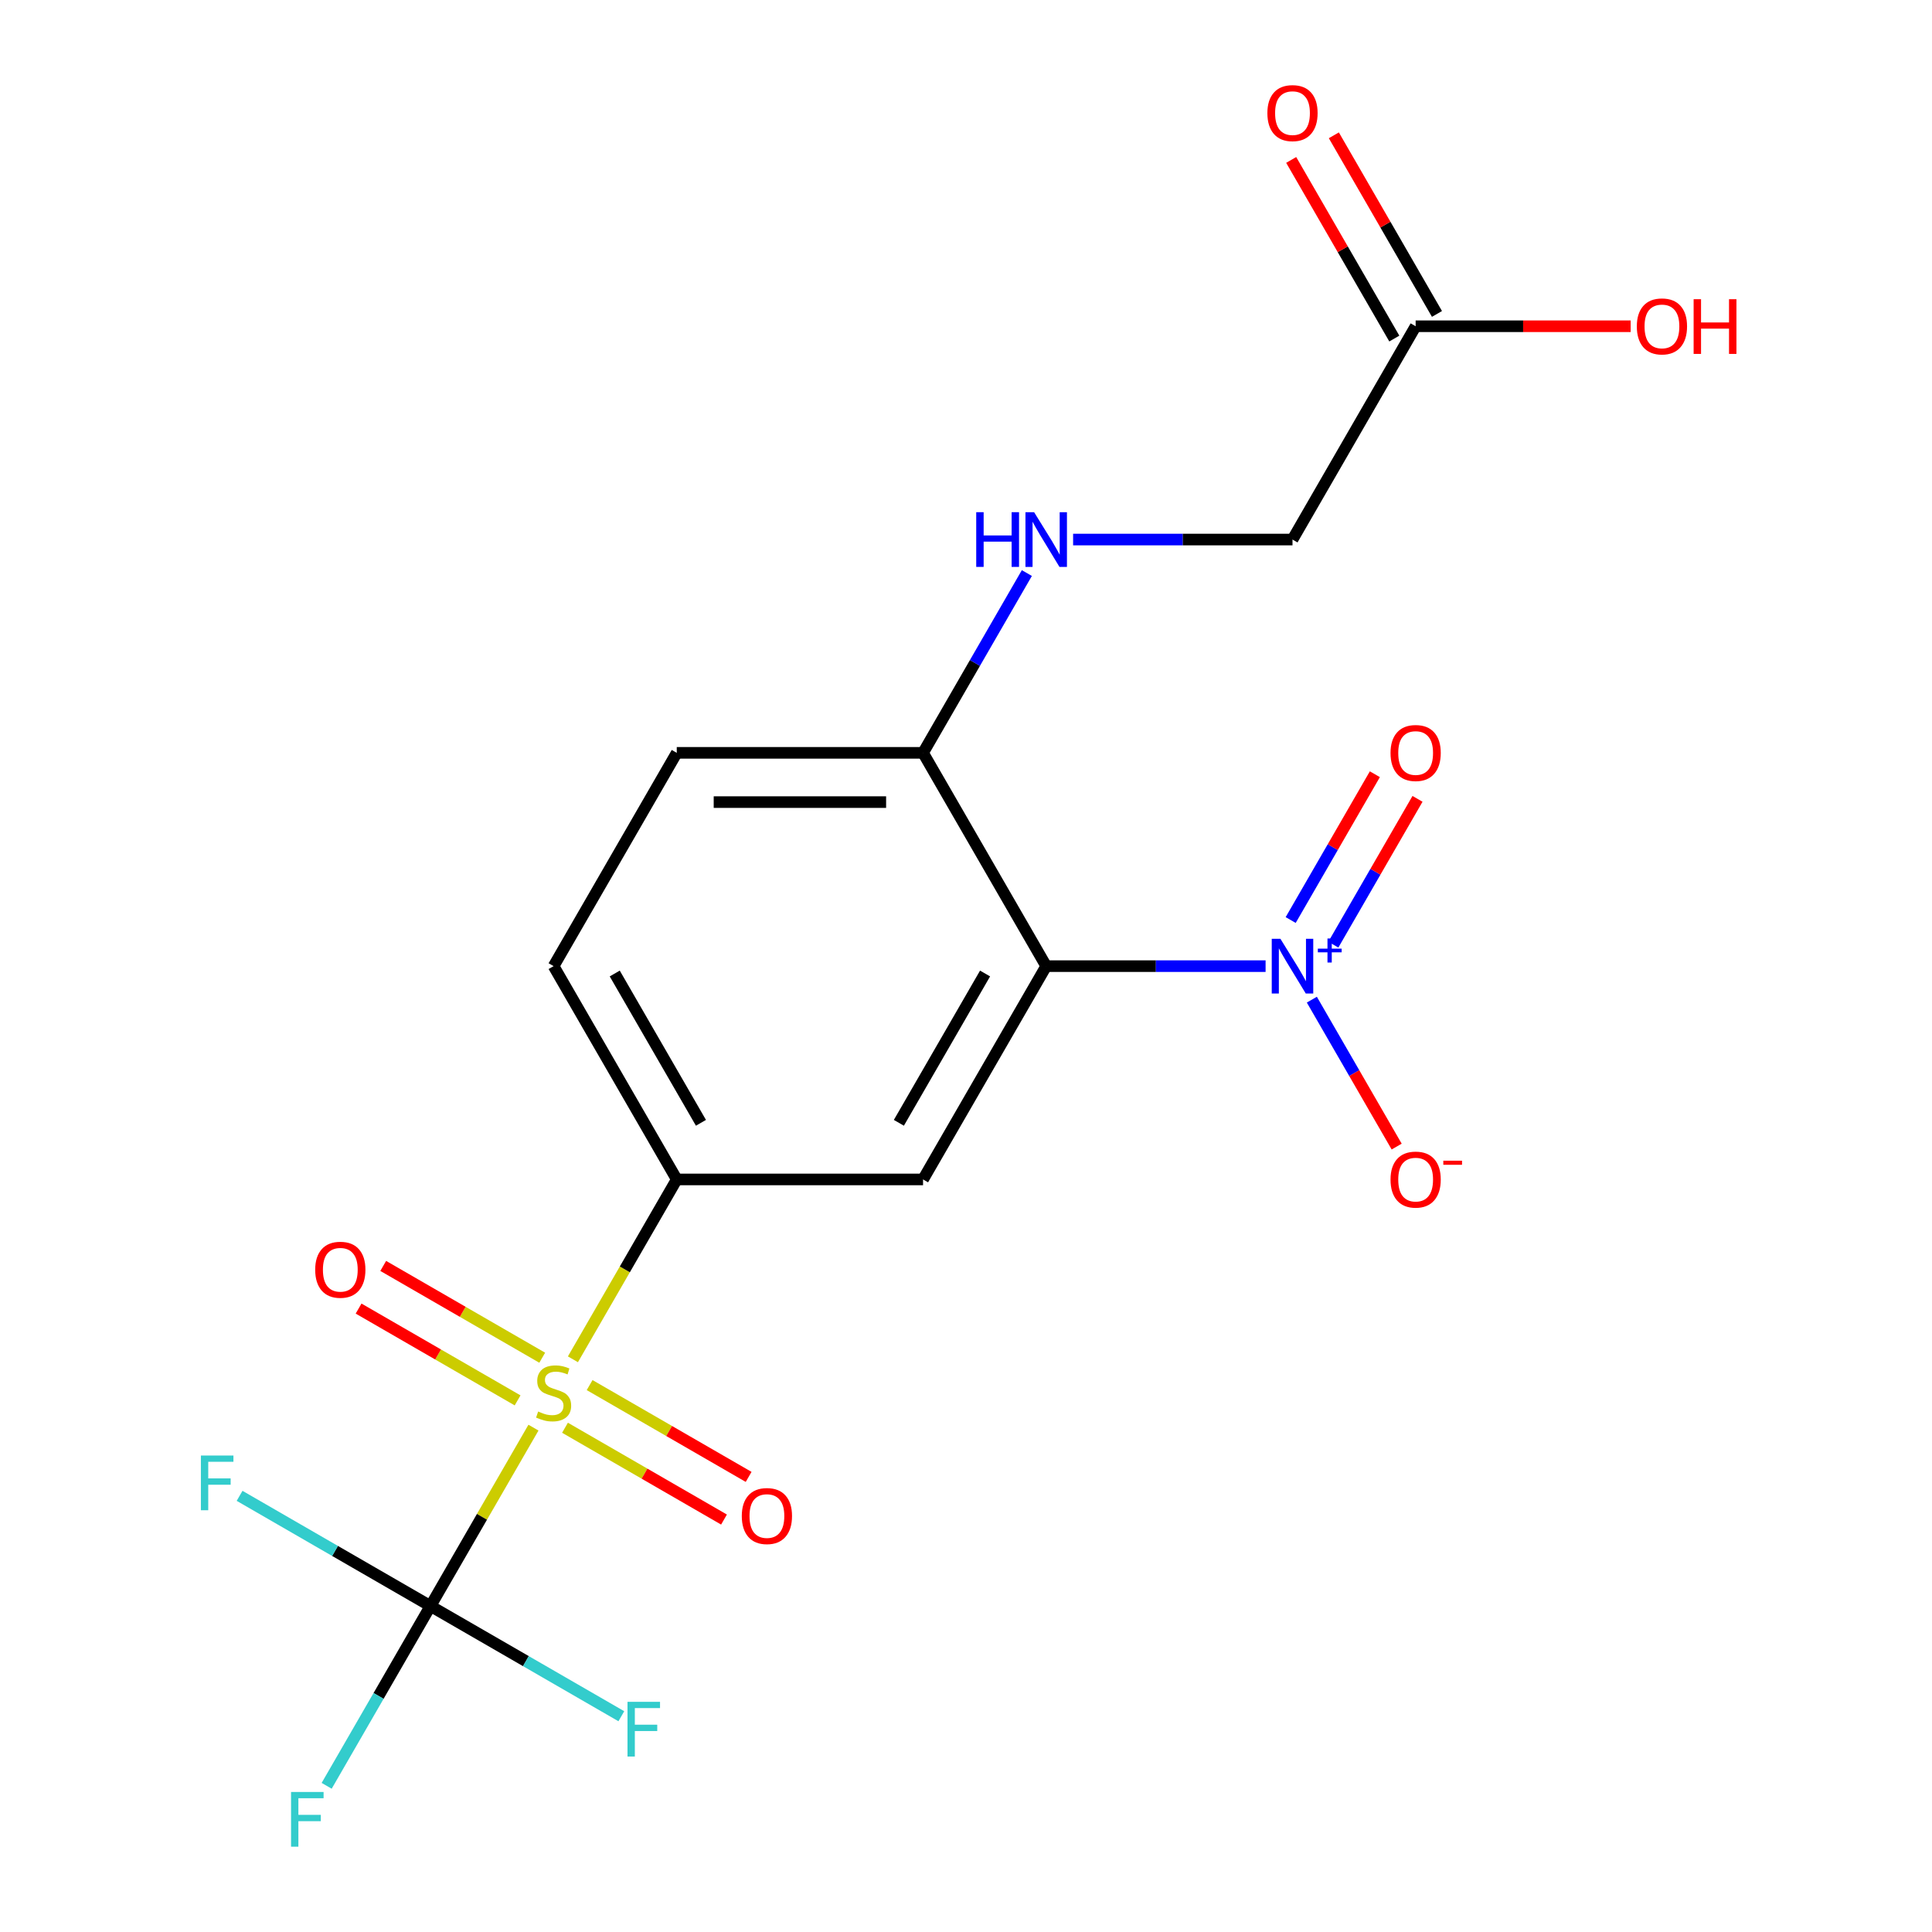 <?xml version='1.0' encoding='iso-8859-1'?>
<svg version='1.1' baseProfile='full'
              xmlns='http://www.w3.org/2000/svg'
                      xmlns:rdkit='http://www.rdkit.org/xml'
                      xmlns:xlink='http://www.w3.org/1999/xlink'
                  xml:space='preserve'
width='1000px' height='1000px' viewBox='0 0 1000 1000'>
<!-- END OF HEADER -->
<rect style='opacity:1.0;fill:#FFFFFF;stroke:none' width='1000' height='1000' x='0' y='0'> </rect>
<path class='bond-2' d='M 276.117,738.945 L 249.462,785.113' style='fill:none;fill-rule:evenodd;stroke:#CCCC00;stroke-width:6px;stroke-linecap:butt;stroke-linejoin:miter;stroke-opacity:1' />
<path class='bond-2' d='M 249.462,785.113 L 222.807,831.28' style='fill:none;fill-rule:evenodd;stroke:#000000;stroke-width:6px;stroke-linecap:butt;stroke-linejoin:miter;stroke-opacity:1' />
<path class='bond-4' d='M 296.541,703.571 L 323.415,657.023' style='fill:none;fill-rule:evenodd;stroke:#CCCC00;stroke-width:6px;stroke-linecap:butt;stroke-linejoin:miter;stroke-opacity:1' />
<path class='bond-4' d='M 323.415,657.023 L 350.289,610.475' style='fill:none;fill-rule:evenodd;stroke:#000000;stroke-width:6px;stroke-linecap:butt;stroke-linejoin:miter;stroke-opacity:1' />
<path class='bond-6' d='M 280.655,702.755 L 239.504,678.996' style='fill:none;fill-rule:evenodd;stroke:#CCCC00;stroke-width:6px;stroke-linecap:butt;stroke-linejoin:miter;stroke-opacity:1' />
<path class='bond-6' d='M 239.504,678.996 L 198.353,655.238' style='fill:none;fill-rule:evenodd;stroke:#FF0000;stroke-width:6px;stroke-linecap:butt;stroke-linejoin:miter;stroke-opacity:1' />
<path class='bond-6' d='M 267.907,724.836 L 226.756,701.077' style='fill:none;fill-rule:evenodd;stroke:#CCCC00;stroke-width:6px;stroke-linecap:butt;stroke-linejoin:miter;stroke-opacity:1' />
<path class='bond-6' d='M 226.756,701.077 L 185.605,677.318' style='fill:none;fill-rule:evenodd;stroke:#FF0000;stroke-width:6px;stroke-linecap:butt;stroke-linejoin:miter;stroke-opacity:1' />
<path class='bond-7' d='M 292.441,739 L 333.593,762.759' style='fill:none;fill-rule:evenodd;stroke:#CCCC00;stroke-width:6px;stroke-linecap:butt;stroke-linejoin:miter;stroke-opacity:1' />
<path class='bond-7' d='M 333.593,762.759 L 374.744,786.518' style='fill:none;fill-rule:evenodd;stroke:#FF0000;stroke-width:6px;stroke-linecap:butt;stroke-linejoin:miter;stroke-opacity:1' />
<path class='bond-7' d='M 305.189,716.92 L 346.341,740.679' style='fill:none;fill-rule:evenodd;stroke:#CCCC00;stroke-width:6px;stroke-linecap:butt;stroke-linejoin:miter;stroke-opacity:1' />
<path class='bond-7' d='M 346.341,740.679 L 387.492,764.437' style='fill:none;fill-rule:evenodd;stroke:#FF0000;stroke-width:6px;stroke-linecap:butt;stroke-linejoin:miter;stroke-opacity:1' />
<path class='bond-0' d='M 541.512,500.073 L 477.771,610.475' style='fill:none;fill-rule:evenodd;stroke:#000000;stroke-width:6px;stroke-linecap:butt;stroke-linejoin:miter;stroke-opacity:1' />
<path class='bond-0' d='M 509.87,503.885 L 465.252,581.167' style='fill:none;fill-rule:evenodd;stroke:#000000;stroke-width:6px;stroke-linecap:butt;stroke-linejoin:miter;stroke-opacity:1' />
<path class='bond-1' d='M 541.512,500.073 L 598.289,500.073' style='fill:none;fill-rule:evenodd;stroke:#000000;stroke-width:6px;stroke-linecap:butt;stroke-linejoin:miter;stroke-opacity:1' />
<path class='bond-1' d='M 598.289,500.073 L 655.067,500.073' style='fill:none;fill-rule:evenodd;stroke:#0000FF;stroke-width:6px;stroke-linecap:butt;stroke-linejoin:miter;stroke-opacity:1' />
<path class='bond-20' d='M 541.512,500.073 L 477.771,389.67' style='fill:none;fill-rule:evenodd;stroke:#000000;stroke-width:6px;stroke-linecap:butt;stroke-linejoin:miter;stroke-opacity:1' />
<path class='bond-8' d='M 679.009,517.42 L 700.963,555.444' style='fill:none;fill-rule:evenodd;stroke:#0000FF;stroke-width:6px;stroke-linecap:butt;stroke-linejoin:miter;stroke-opacity:1' />
<path class='bond-8' d='M 700.963,555.444 L 722.916,593.469' style='fill:none;fill-rule:evenodd;stroke:#FF0000;stroke-width:6px;stroke-linecap:butt;stroke-linejoin:miter;stroke-opacity:1' />
<path class='bond-10' d='M 690.135,488.951 L 711.92,451.219' style='fill:none;fill-rule:evenodd;stroke:#0000FF;stroke-width:6px;stroke-linecap:butt;stroke-linejoin:miter;stroke-opacity:1' />
<path class='bond-10' d='M 711.92,451.219 L 733.705,413.486' style='fill:none;fill-rule:evenodd;stroke:#FF0000;stroke-width:6px;stroke-linecap:butt;stroke-linejoin:miter;stroke-opacity:1' />
<path class='bond-10' d='M 668.055,476.203 L 689.84,438.47' style='fill:none;fill-rule:evenodd;stroke:#0000FF;stroke-width:6px;stroke-linecap:butt;stroke-linejoin:miter;stroke-opacity:1' />
<path class='bond-10' d='M 689.84,438.47 L 711.625,400.738' style='fill:none;fill-rule:evenodd;stroke:#FF0000;stroke-width:6px;stroke-linecap:butt;stroke-linejoin:miter;stroke-opacity:1' />
<path class='bond-15' d='M 222.807,831.28 L 272.205,859.8' style='fill:none;fill-rule:evenodd;stroke:#000000;stroke-width:6px;stroke-linecap:butt;stroke-linejoin:miter;stroke-opacity:1' />
<path class='bond-15' d='M 272.205,859.8 L 321.603,888.32' style='fill:none;fill-rule:evenodd;stroke:#33CCCC;stroke-width:6px;stroke-linecap:butt;stroke-linejoin:miter;stroke-opacity:1' />
<path class='bond-16' d='M 222.807,831.28 L 173.41,802.761' style='fill:none;fill-rule:evenodd;stroke:#000000;stroke-width:6px;stroke-linecap:butt;stroke-linejoin:miter;stroke-opacity:1' />
<path class='bond-16' d='M 173.41,802.761 L 124.012,774.241' style='fill:none;fill-rule:evenodd;stroke:#33CCCC;stroke-width:6px;stroke-linecap:butt;stroke-linejoin:miter;stroke-opacity:1' />
<path class='bond-17' d='M 222.807,831.28 L 195.945,877.808' style='fill:none;fill-rule:evenodd;stroke:#000000;stroke-width:6px;stroke-linecap:butt;stroke-linejoin:miter;stroke-opacity:1' />
<path class='bond-17' d='M 195.945,877.808 L 169.082,924.336' style='fill:none;fill-rule:evenodd;stroke:#33CCCC;stroke-width:6px;stroke-linecap:butt;stroke-linejoin:miter;stroke-opacity:1' />
<path class='bond-3' d='M 477.771,610.475 L 350.289,610.475' style='fill:none;fill-rule:evenodd;stroke:#000000;stroke-width:6px;stroke-linecap:butt;stroke-linejoin:miter;stroke-opacity:1' />
<path class='bond-12' d='M 350.289,610.475 L 286.548,500.073' style='fill:none;fill-rule:evenodd;stroke:#000000;stroke-width:6px;stroke-linecap:butt;stroke-linejoin:miter;stroke-opacity:1' />
<path class='bond-12' d='M 362.809,581.167 L 318.19,503.885' style='fill:none;fill-rule:evenodd;stroke:#000000;stroke-width:6px;stroke-linecap:butt;stroke-linejoin:miter;stroke-opacity:1' />
<path class='bond-5' d='M 477.771,389.67 L 350.289,389.67' style='fill:none;fill-rule:evenodd;stroke:#000000;stroke-width:6px;stroke-linecap:butt;stroke-linejoin:miter;stroke-opacity:1' />
<path class='bond-5' d='M 458.649,415.166 L 369.412,415.166' style='fill:none;fill-rule:evenodd;stroke:#000000;stroke-width:6px;stroke-linecap:butt;stroke-linejoin:miter;stroke-opacity:1' />
<path class='bond-9' d='M 477.771,389.67 L 504.634,343.142' style='fill:none;fill-rule:evenodd;stroke:#000000;stroke-width:6px;stroke-linecap:butt;stroke-linejoin:miter;stroke-opacity:1' />
<path class='bond-9' d='M 504.634,343.142 L 531.497,296.615' style='fill:none;fill-rule:evenodd;stroke:#0000FF;stroke-width:6px;stroke-linecap:butt;stroke-linejoin:miter;stroke-opacity:1' />
<path class='bond-18' d='M 555.439,279.268 L 612.217,279.268' style='fill:none;fill-rule:evenodd;stroke:#0000FF;stroke-width:6px;stroke-linecap:butt;stroke-linejoin:miter;stroke-opacity:1' />
<path class='bond-18' d='M 612.217,279.268 L 668.994,279.268' style='fill:none;fill-rule:evenodd;stroke:#000000;stroke-width:6px;stroke-linecap:butt;stroke-linejoin:miter;stroke-opacity:1' />
<path class='bond-11' d='M 732.735,168.865 L 668.994,279.268' style='fill:none;fill-rule:evenodd;stroke:#000000;stroke-width:6px;stroke-linecap:butt;stroke-linejoin:miter;stroke-opacity:1' />
<path class='bond-13' d='M 743.775,162.491 L 717.086,116.263' style='fill:none;fill-rule:evenodd;stroke:#000000;stroke-width:6px;stroke-linecap:butt;stroke-linejoin:miter;stroke-opacity:1' />
<path class='bond-13' d='M 717.086,116.263 L 690.396,70.035' style='fill:none;fill-rule:evenodd;stroke:#FF0000;stroke-width:6px;stroke-linecap:butt;stroke-linejoin:miter;stroke-opacity:1' />
<path class='bond-13' d='M 721.695,175.239 L 695.005,129.011' style='fill:none;fill-rule:evenodd;stroke:#000000;stroke-width:6px;stroke-linecap:butt;stroke-linejoin:miter;stroke-opacity:1' />
<path class='bond-13' d='M 695.005,129.011 L 668.315,82.784' style='fill:none;fill-rule:evenodd;stroke:#FF0000;stroke-width:6px;stroke-linecap:butt;stroke-linejoin:miter;stroke-opacity:1' />
<path class='bond-19' d='M 732.735,168.865 L 788.382,168.865' style='fill:none;fill-rule:evenodd;stroke:#000000;stroke-width:6px;stroke-linecap:butt;stroke-linejoin:miter;stroke-opacity:1' />
<path class='bond-19' d='M 788.382,168.865 L 844.03,168.865' style='fill:none;fill-rule:evenodd;stroke:#FF0000;stroke-width:6px;stroke-linecap:butt;stroke-linejoin:miter;stroke-opacity:1' />
<path class='bond-14' d='M 286.548,500.073 L 350.289,389.67' style='fill:none;fill-rule:evenodd;stroke:#000000;stroke-width:6px;stroke-linecap:butt;stroke-linejoin:miter;stroke-opacity:1' />
<path  class='atom-0' d='M 278.548 730.598
Q 278.868 730.718, 280.188 731.278
Q 281.508 731.838, 282.948 732.198
Q 284.428 732.518, 285.868 732.518
Q 288.548 732.518, 290.108 731.238
Q 291.668 729.918, 291.668 727.638
Q 291.668 726.078, 290.868 725.118
Q 290.108 724.158, 288.908 723.638
Q 287.708 723.118, 285.708 722.518
Q 283.188 721.758, 281.668 721.038
Q 280.188 720.318, 279.108 718.798
Q 278.068 717.278, 278.068 714.718
Q 278.068 711.158, 280.468 708.958
Q 282.908 706.758, 287.708 706.758
Q 290.988 706.758, 294.708 708.318
L 293.788 711.398
Q 290.388 709.998, 287.828 709.998
Q 285.068 709.998, 283.548 711.158
Q 282.028 712.278, 282.068 714.238
Q 282.068 715.758, 282.828 716.678
Q 283.628 717.598, 284.748 718.118
Q 285.908 718.638, 287.828 719.238
Q 290.388 720.038, 291.908 720.838
Q 293.428 721.638, 294.508 723.278
Q 295.628 724.878, 295.628 727.638
Q 295.628 731.558, 292.988 733.678
Q 290.388 735.758, 286.028 735.758
Q 283.508 735.758, 281.588 735.198
Q 279.708 734.678, 277.468 733.758
L 278.548 730.598
' fill='#CCCC00'/>
<path  class='atom-2' d='M 662.734 485.913
L 672.014 500.913
Q 672.934 502.393, 674.414 505.073
Q 675.894 507.753, 675.974 507.913
L 675.974 485.913
L 679.734 485.913
L 679.734 514.233
L 675.854 514.233
L 665.894 497.833
Q 664.734 495.913, 663.494 493.713
Q 662.294 491.513, 661.934 490.833
L 661.934 514.233
L 658.254 514.233
L 658.254 485.913
L 662.734 485.913
' fill='#0000FF'/>
<path  class='atom-2' d='M 682.11 491.017
L 687.1 491.017
L 687.1 485.764
L 689.317 485.764
L 689.317 491.017
L 694.439 491.017
L 694.439 492.918
L 689.317 492.918
L 689.317 498.198
L 687.1 498.198
L 687.1 492.918
L 682.11 492.918
L 682.11 491.017
' fill='#0000FF'/>
<path  class='atom-7' d='M 163.146 657.217
Q 163.146 650.417, 166.506 646.617
Q 169.866 642.817, 176.146 642.817
Q 182.426 642.817, 185.786 646.617
Q 189.146 650.417, 189.146 657.217
Q 189.146 664.097, 185.746 668.017
Q 182.346 671.897, 176.146 671.897
Q 169.906 671.897, 166.506 668.017
Q 163.146 664.137, 163.146 657.217
M 176.146 668.697
Q 180.466 668.697, 182.786 665.817
Q 185.146 662.897, 185.146 657.217
Q 185.146 651.657, 182.786 648.857
Q 180.466 646.017, 176.146 646.017
Q 171.826 646.017, 169.466 648.817
Q 167.146 651.617, 167.146 657.217
Q 167.146 662.937, 169.466 665.817
Q 171.826 668.697, 176.146 668.697
' fill='#FF0000'/>
<path  class='atom-8' d='M 383.951 784.699
Q 383.951 777.899, 387.311 774.099
Q 390.671 770.299, 396.951 770.299
Q 403.231 770.299, 406.591 774.099
Q 409.951 777.899, 409.951 784.699
Q 409.951 791.579, 406.551 795.499
Q 403.151 799.379, 396.951 799.379
Q 390.711 799.379, 387.311 795.499
Q 383.951 791.619, 383.951 784.699
M 396.951 796.179
Q 401.271 796.179, 403.591 793.299
Q 405.951 790.379, 405.951 784.699
Q 405.951 779.139, 403.591 776.339
Q 401.271 773.499, 396.951 773.499
Q 392.631 773.499, 390.271 776.299
Q 387.951 779.099, 387.951 784.699
Q 387.951 790.419, 390.271 793.299
Q 392.631 796.179, 396.951 796.179
' fill='#FF0000'/>
<path  class='atom-9' d='M 719.735 610.555
Q 719.735 603.755, 723.095 599.955
Q 726.455 596.155, 732.735 596.155
Q 739.015 596.155, 742.375 599.955
Q 745.735 603.755, 745.735 610.555
Q 745.735 617.435, 742.335 621.355
Q 738.935 625.235, 732.735 625.235
Q 726.495 625.235, 723.095 621.355
Q 719.735 617.475, 719.735 610.555
M 732.735 622.035
Q 737.055 622.035, 739.375 619.155
Q 741.735 616.235, 741.735 610.555
Q 741.735 604.995, 739.375 602.195
Q 737.055 599.355, 732.735 599.355
Q 728.415 599.355, 726.055 602.155
Q 723.735 604.955, 723.735 610.555
Q 723.735 616.275, 726.055 619.155
Q 728.415 622.035, 732.735 622.035
' fill='#FF0000'/>
<path  class='atom-9' d='M 747.055 600.778
L 756.744 600.778
L 756.744 602.89
L 747.055 602.89
L 747.055 600.778
' fill='#FF0000'/>
<path  class='atom-10' d='M 505.292 265.108
L 509.132 265.108
L 509.132 277.148
L 523.612 277.148
L 523.612 265.108
L 527.452 265.108
L 527.452 293.428
L 523.612 293.428
L 523.612 280.348
L 509.132 280.348
L 509.132 293.428
L 505.292 293.428
L 505.292 265.108
' fill='#0000FF'/>
<path  class='atom-10' d='M 535.252 265.108
L 544.532 280.108
Q 545.452 281.588, 546.932 284.268
Q 548.412 286.948, 548.492 287.108
L 548.492 265.108
L 552.252 265.108
L 552.252 293.428
L 548.372 293.428
L 538.412 277.028
Q 537.252 275.108, 536.012 272.908
Q 534.812 270.708, 534.452 270.028
L 534.452 293.428
L 530.772 293.428
L 530.772 265.108
L 535.252 265.108
' fill='#0000FF'/>
<path  class='atom-11' d='M 719.735 389.75
Q 719.735 382.95, 723.095 379.15
Q 726.455 375.35, 732.735 375.35
Q 739.015 375.35, 742.375 379.15
Q 745.735 382.95, 745.735 389.75
Q 745.735 396.63, 742.335 400.55
Q 738.935 404.43, 732.735 404.43
Q 726.495 404.43, 723.095 400.55
Q 719.735 396.67, 719.735 389.75
M 732.735 401.23
Q 737.055 401.23, 739.375 398.35
Q 741.735 395.43, 741.735 389.75
Q 741.735 384.19, 739.375 381.39
Q 737.055 378.55, 732.735 378.55
Q 728.415 378.55, 726.055 381.35
Q 723.735 384.15, 723.735 389.75
Q 723.735 395.47, 726.055 398.35
Q 728.415 401.23, 732.735 401.23
' fill='#FF0000'/>
<path  class='atom-14' d='M 655.994 58.542
Q 655.994 51.742, 659.354 47.943
Q 662.714 44.142, 668.994 44.142
Q 675.274 44.142, 678.634 47.943
Q 681.994 51.742, 681.994 58.542
Q 681.994 65.422, 678.594 69.343
Q 675.194 73.222, 668.994 73.222
Q 662.754 73.222, 659.354 69.343
Q 655.994 65.463, 655.994 58.542
M 668.994 70.022
Q 673.314 70.022, 675.634 67.142
Q 677.994 64.222, 677.994 58.542
Q 677.994 52.983, 675.634 50.182
Q 673.314 47.343, 668.994 47.343
Q 664.674 47.343, 662.314 50.142
Q 659.994 52.943, 659.994 58.542
Q 659.994 64.263, 662.314 67.142
Q 664.674 70.022, 668.994 70.022
' fill='#FF0000'/>
<path  class='atom-16' d='M 324.79 880.861
L 341.63 880.861
L 341.63 884.101
L 328.59 884.101
L 328.59 892.701
L 340.19 892.701
L 340.19 895.981
L 328.59 895.981
L 328.59 909.181
L 324.79 909.181
L 324.79 880.861
' fill='#33CCCC'/>
<path  class='atom-17' d='M 103.985 753.379
L 120.825 753.379
L 120.825 756.619
L 107.785 756.619
L 107.785 765.219
L 119.385 765.219
L 119.385 768.499
L 107.785 768.499
L 107.785 781.699
L 103.985 781.699
L 103.985 753.379
' fill='#33CCCC'/>
<path  class='atom-18' d='M 150.646 927.523
L 167.486 927.523
L 167.486 930.763
L 154.446 930.763
L 154.446 939.363
L 166.046 939.363
L 166.046 942.643
L 154.446 942.643
L 154.446 955.843
L 150.646 955.843
L 150.646 927.523
' fill='#33CCCC'/>
<path  class='atom-20' d='M 847.217 168.945
Q 847.217 162.145, 850.577 158.345
Q 853.937 154.545, 860.217 154.545
Q 866.497 154.545, 869.857 158.345
Q 873.217 162.145, 873.217 168.945
Q 873.217 175.825, 869.817 179.745
Q 866.417 183.625, 860.217 183.625
Q 853.977 183.625, 850.577 179.745
Q 847.217 175.865, 847.217 168.945
M 860.217 180.425
Q 864.537 180.425, 866.857 177.545
Q 869.217 174.625, 869.217 168.945
Q 869.217 163.385, 866.857 160.585
Q 864.537 157.745, 860.217 157.745
Q 855.897 157.745, 853.537 160.545
Q 851.217 163.345, 851.217 168.945
Q 851.217 174.665, 853.537 177.545
Q 855.897 180.425, 860.217 180.425
' fill='#FF0000'/>
<path  class='atom-20' d='M 876.617 154.865
L 880.457 154.865
L 880.457 166.905
L 894.937 166.905
L 894.937 154.865
L 898.777 154.865
L 898.777 183.185
L 894.937 183.185
L 894.937 170.105
L 880.457 170.105
L 880.457 183.185
L 876.617 183.185
L 876.617 154.865
' fill='#FF0000'/>
</svg>

